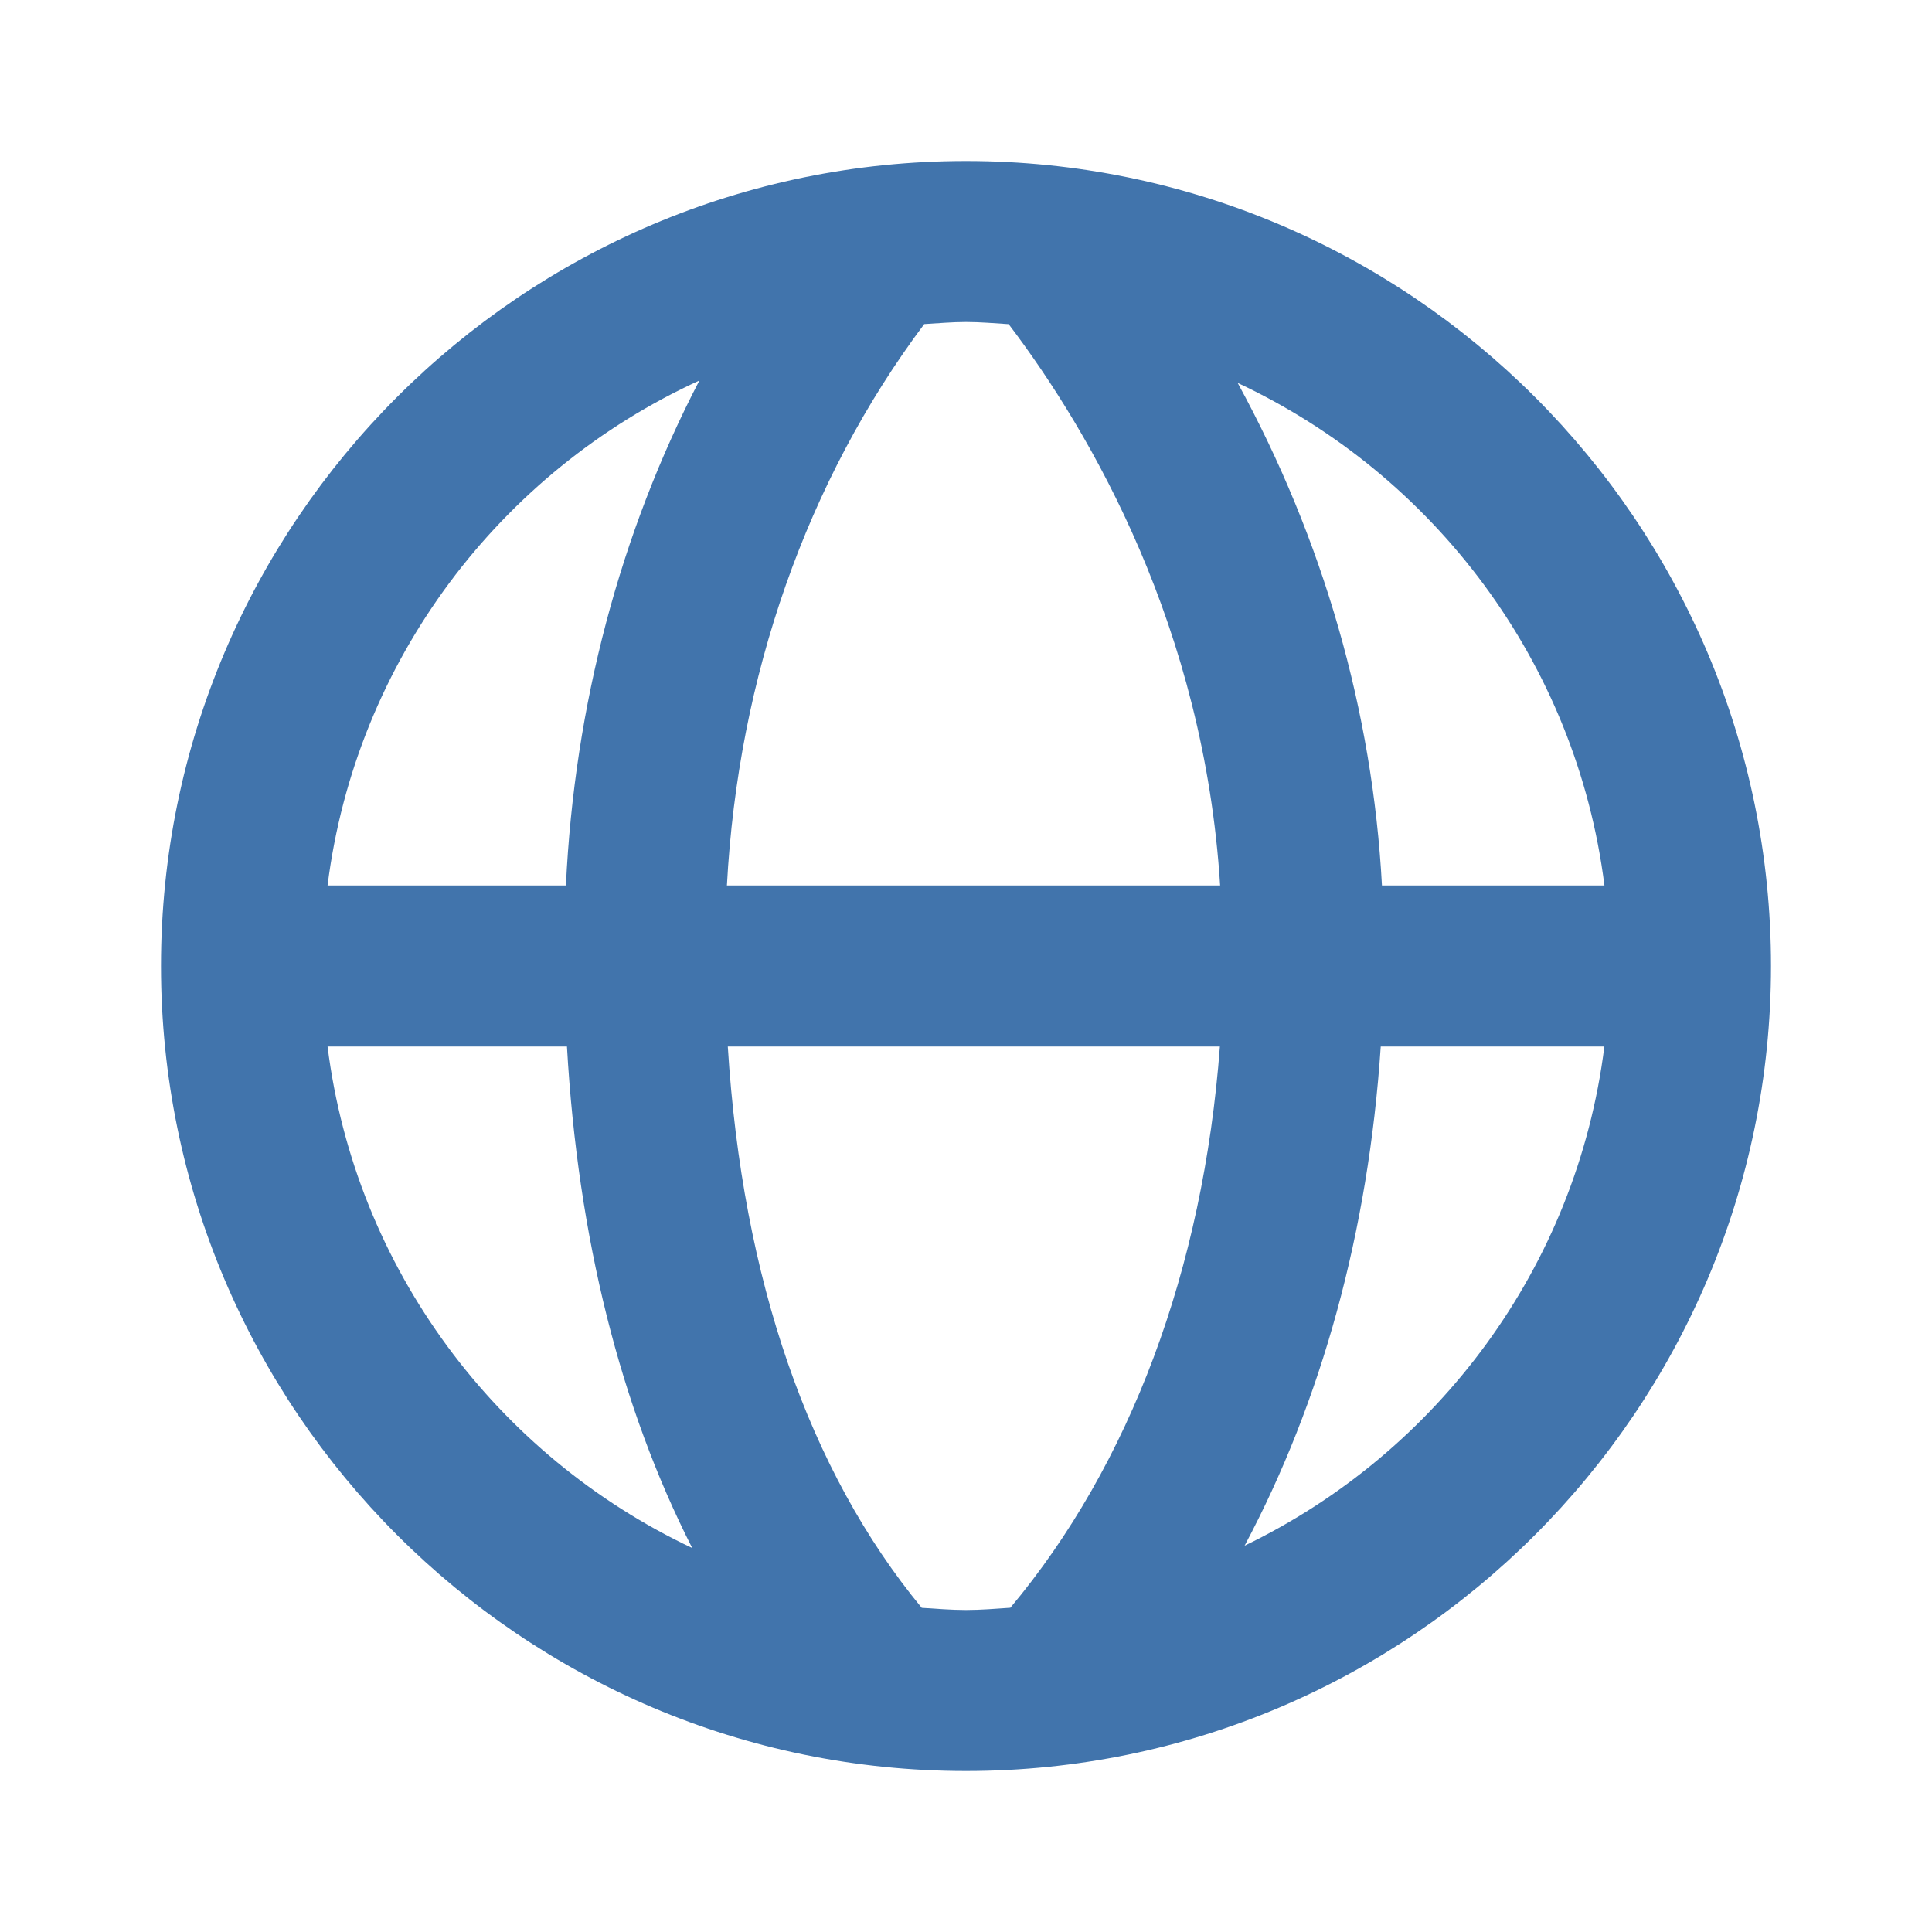 <?xml version="1.0" encoding="UTF-8"?> <svg xmlns="http://www.w3.org/2000/svg" width="24" height="24" viewBox="0 0 24 24" fill="none"><path d="M12 2C6.486 2 2 6.486 2 12C2 17.514 6.486 22 12 22C17.514 22 22 17.514 22 12C22 6.486 17.514 2 12 2ZM19.931 11H17.167C17.051 8.835 16.437 6.7 15.375 4.757C17.813 5.898 19.582 8.228 19.931 11ZM12.53 4.027C13.565 5.391 14.957 7.807 15.157 11H9.03C9.169 8.404 10.024 5.972 11.481 4.026C11.653 4.016 11.825 4 12 4C12.179 4 12.354 4.016 12.53 4.027ZM8.688 4.727C7.704 6.618 7.136 8.762 7.03 11H4.069C4.421 8.204 6.217 5.857 8.688 4.727ZM4.069 13H7.043C7.179 15.379 7.708 17.478 8.599 19.23C6.174 18.084 4.416 15.762 4.069 13ZM11.45 19.973C10.049 18.275 9.222 15.896 9.041 13H15.154C14.946 15.773 14.037 18.196 12.551 19.972C12.369 19.984 12.187 20 12 20C11.814 20 11.633 19.984 11.45 19.973ZM15.461 19.201C16.416 17.407 16.999 15.3 17.152 13H19.93C19.587 15.739 17.854 18.047 15.461 19.201Z" fill="#4174AC"></path></svg> 